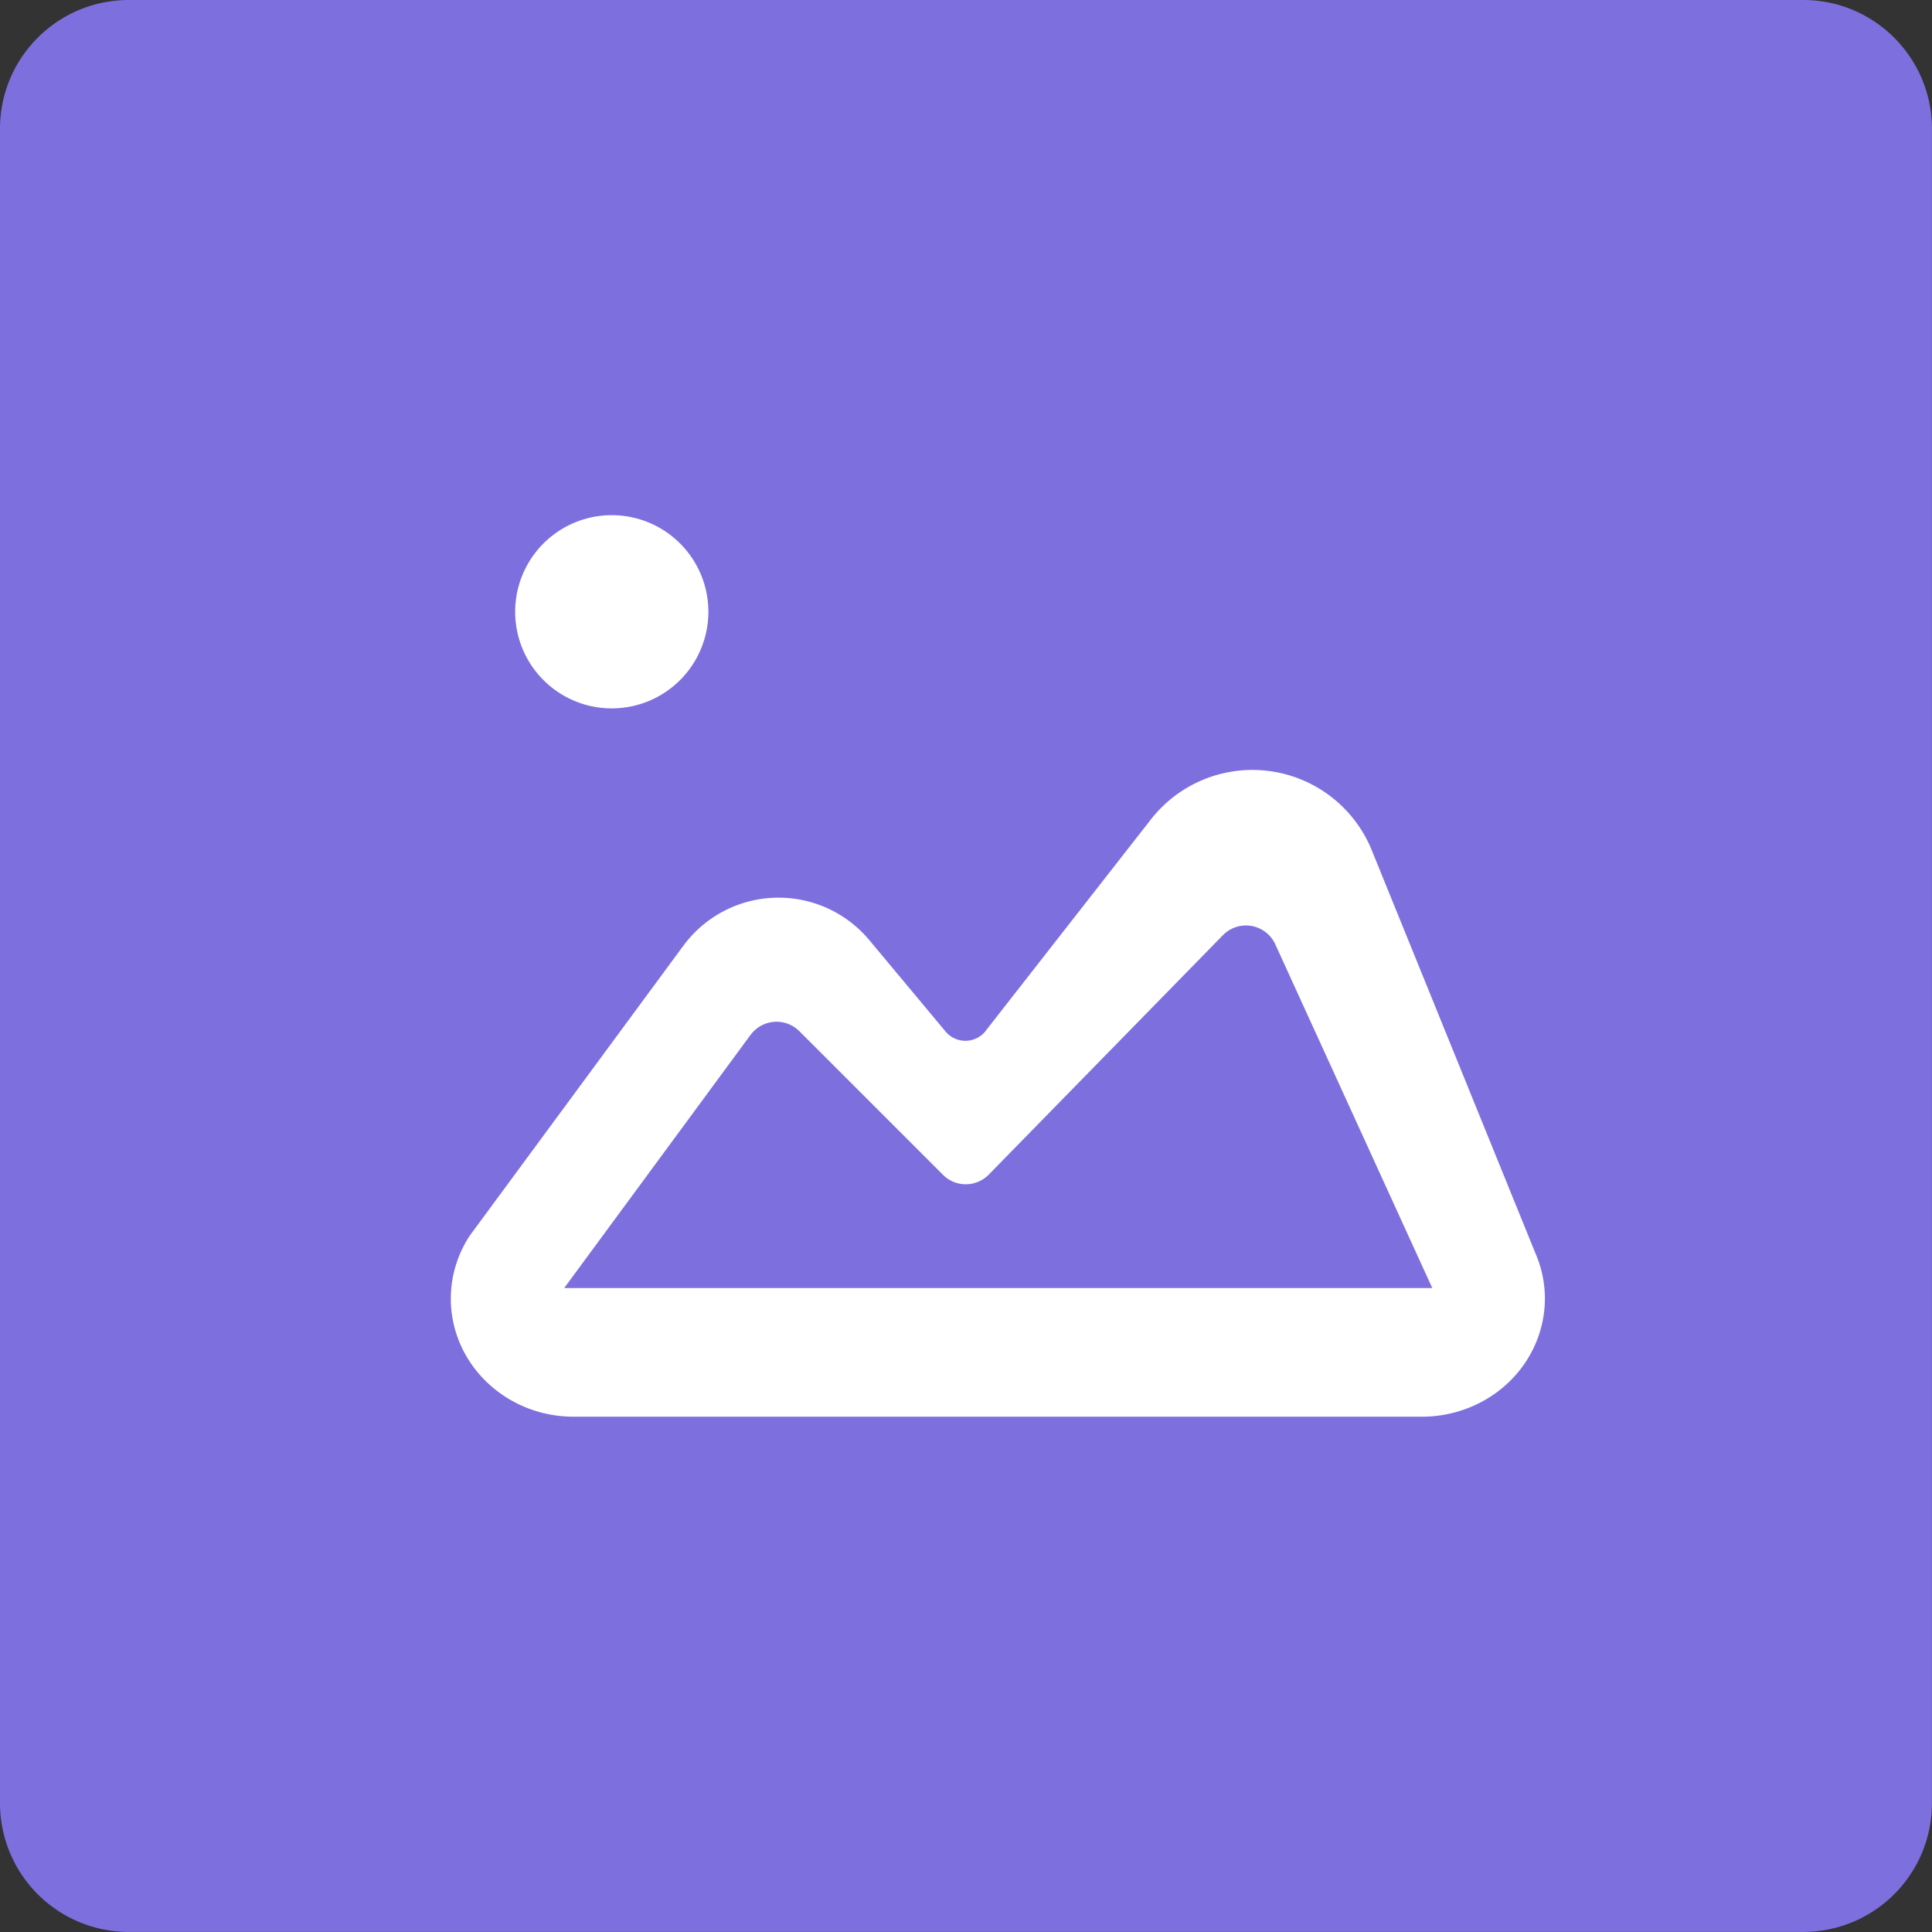 <?xml version="1.0" standalone="no"?><!DOCTYPE svg PUBLIC "-//W3C//DTD SVG 1.1//EN" "http://www.w3.org/Graphics/SVG/1.1/DTD/svg11.dtd"><svg t="1728877547721" class="icon" viewBox="0 0 1024 1024" version="1.1" xmlns="http://www.w3.org/2000/svg" p-id="157665" xmlns:xlink="http://www.w3.org/1999/xlink" width="100" height="100"><rect x="0" y="0" width="1024" height="1024" fill="#333333" stroke="none"/><path d="M68.256 0h887.456c37.696 0 68.256 30.56 68.256 68.256v887.456a68.256 68.256 0 0 1-68.256 68.256H68.256A68.256 68.256 0 0 1 0 955.712V68.256C0 30.56 30.56 0 68.256 0z" fill="#7E6FDF" p-id="157666"></path><path d="M375.456 324.256a51.2 51.2 0 1 1-102.4 0 51.2 51.2 0 0 1 102.4 0zM522.4 546.4l87.616-112.096a68.288 68.288 0 0 1 117.056 16.352l86.688 213.472c13.888 31.872-1.76 68.544-34.944 81.888a67.52 67.52 0 0 1-25.152 4.864H304.064c-35.968 0-65.12-28.032-65.12-62.592 0-11.808 3.488-23.392 10.048-33.376l113.184-153.632a62.688 62.688 0 0 1 98.624-2.944l40.384 48.416a13.696 13.696 0 0 0 21.248-0.32z m-124.576 2.08l-98.784 134.208h460.096l-83.2-182.176a17.088 17.088 0 0 0-27.744-4.864l-124.128 126.912a17.056 17.056 0 0 1-24.128 0.256l-0.128-0.128-76.16-76.16a17.088 17.088 0 0 0-25.792 1.952z" fill="#FFFFFF" p-id="157667"></path></svg>